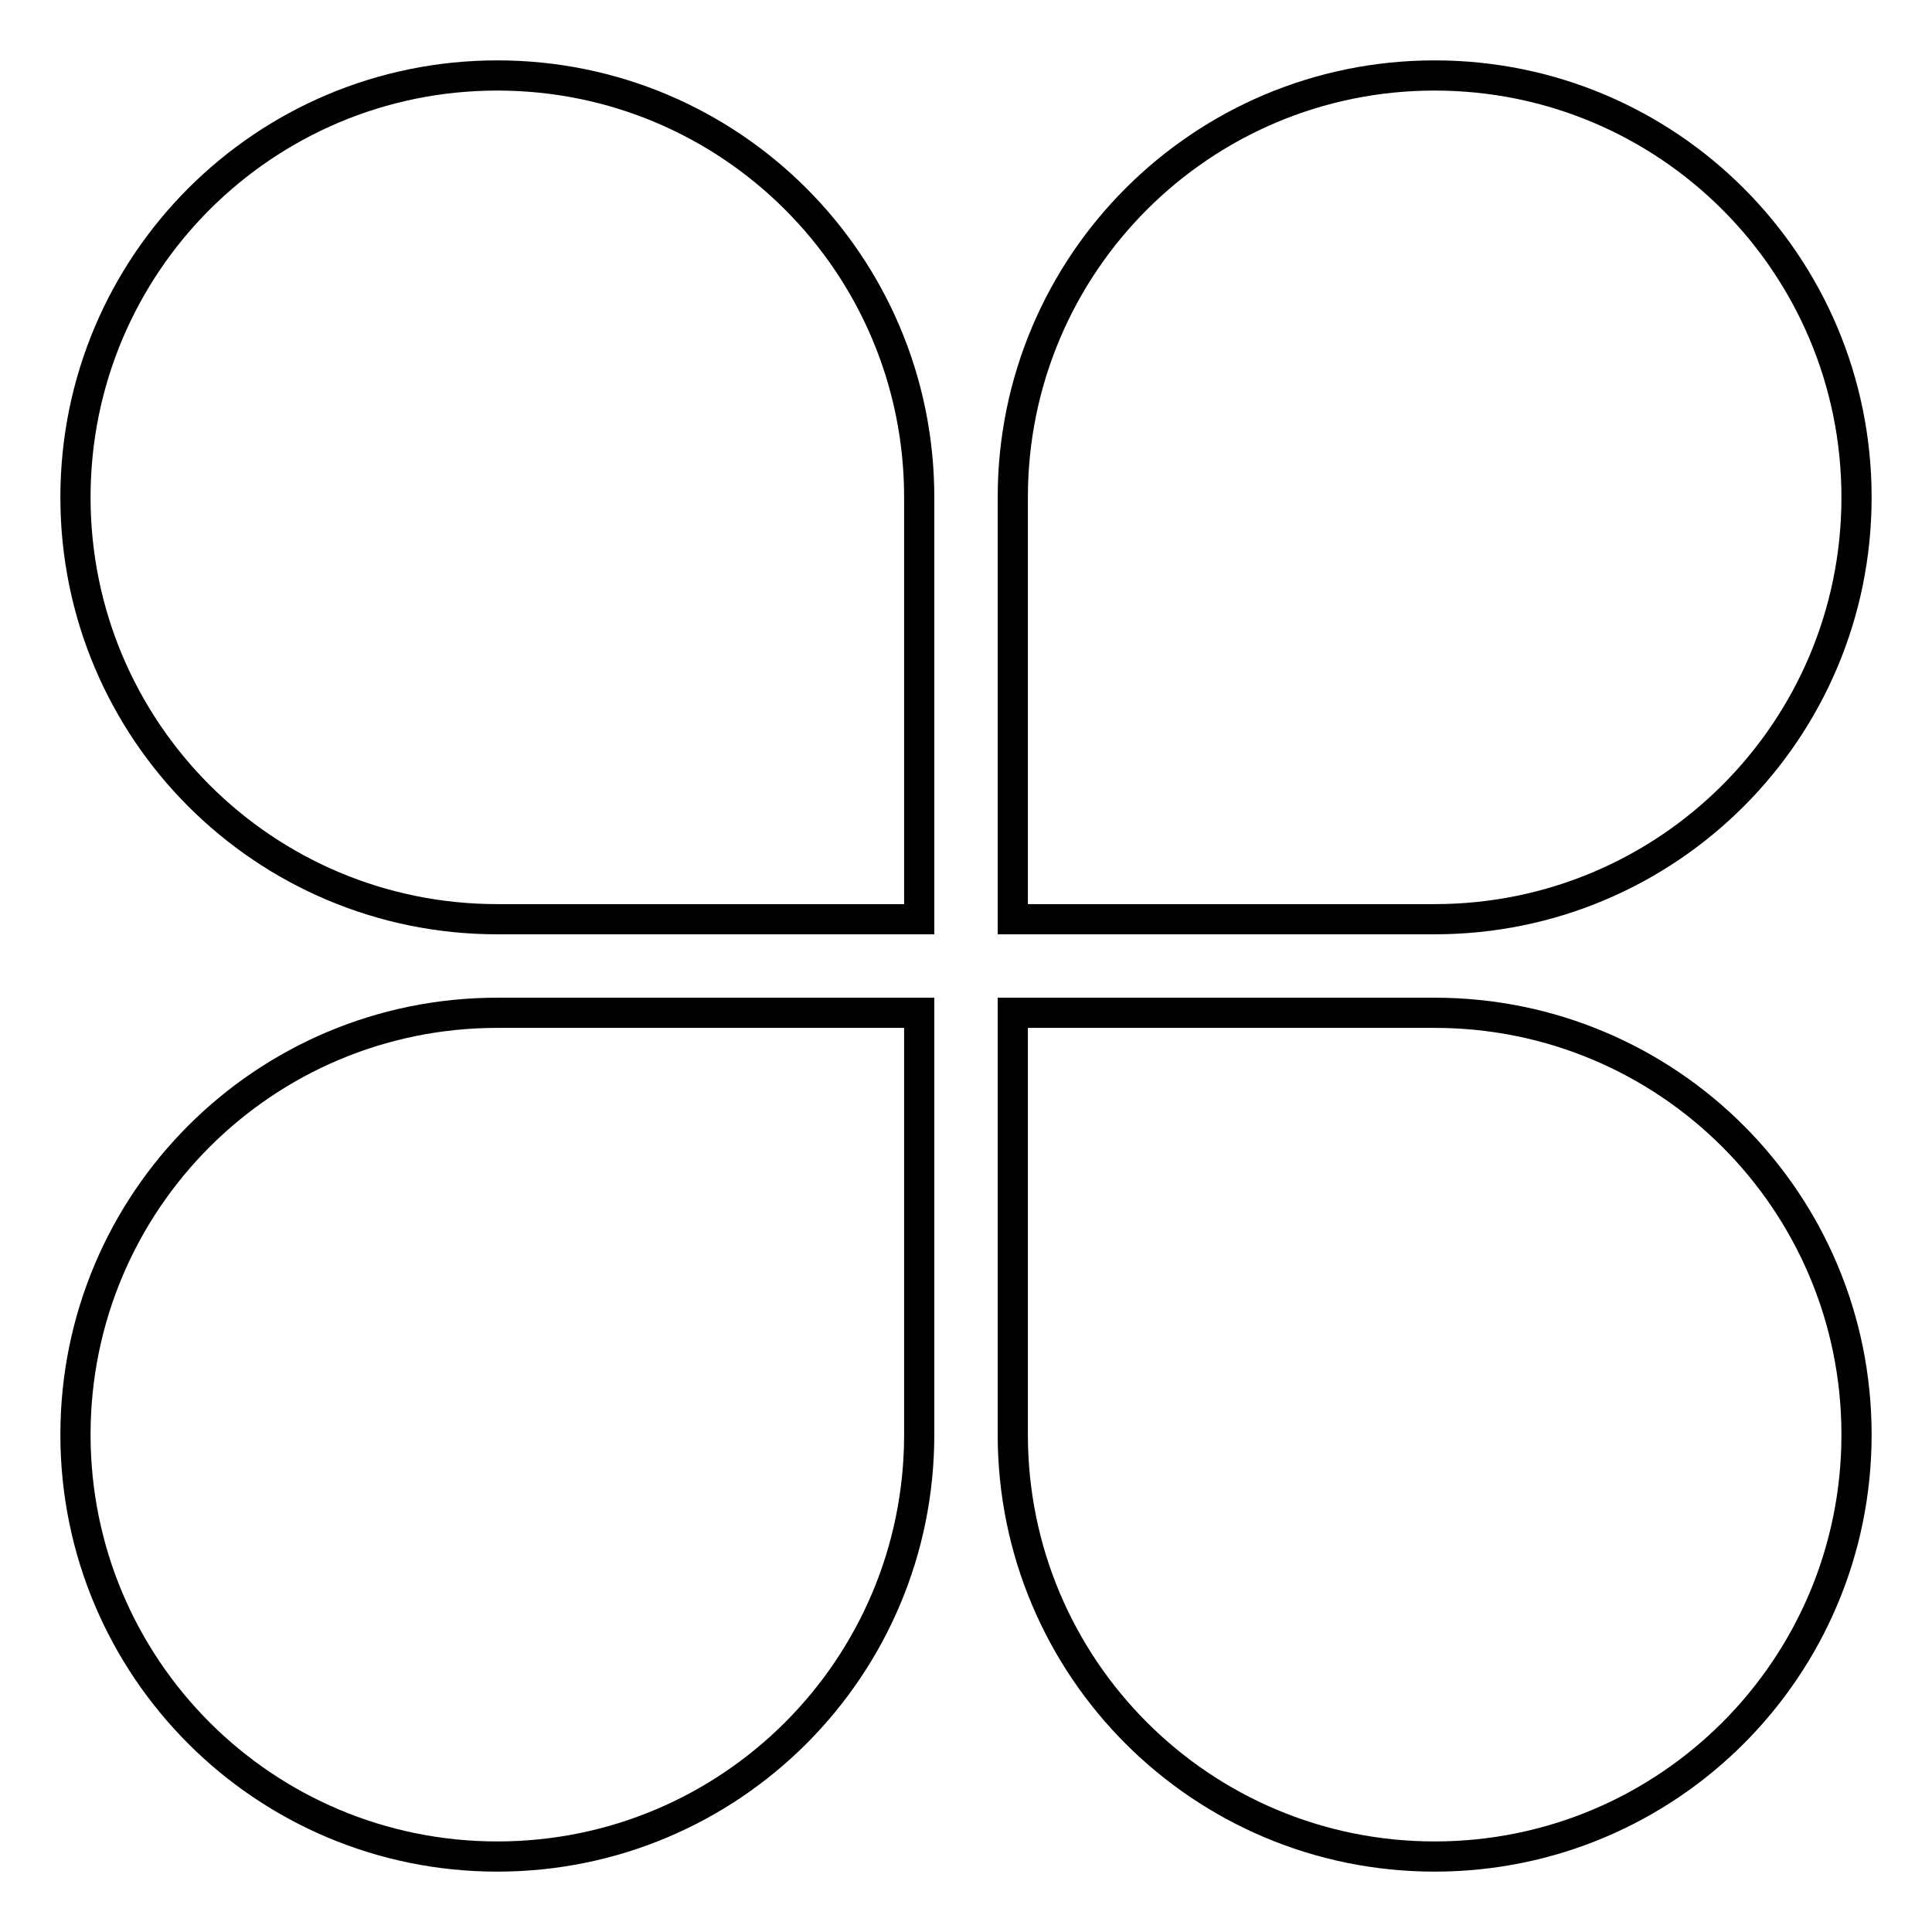<?xml version="1.0" encoding="utf-8"?>
<!-- Svg Vector Icons : http://www.onlinewebfonts.com/icon -->
<!DOCTYPE svg PUBLIC "-//W3C//DTD SVG 1.1//EN" "http://www.w3.org/Graphics/SVG/1.1/DTD/svg11.dtd">
<svg version="1.1" xmlns="http://www.w3.org/2000/svg" xmlns:xlink="http://www.w3.org/1999/xlink" x="0px" y="0px" viewBox="0 0 256 256" enable-background="new 0 0 256 256" xml:space="preserve">
<g> <path stroke-width="4" fill-opacity="0" stroke="#000000"  d="M121.8,190.1c0,30.9-25,55.9-55.9,55.9C35,246,10,221,10,190.1c0-30.9,25-55.9,55.9-55.9h37.3h18.6v18.6 V190.1L121.8,190.1z M134.2,190.1c0,30.9,25,55.9,55.9,55.9c30.9,0,55.9-25,55.9-55.9c0-30.9-25-55.9-55.9-55.9h-37.3h-18.6v18.6 V190.1L134.2,190.1z M121.8,65.9c0-30.9-25-55.9-55.9-55.9C35,10,10,35,10,65.9s25,55.9,55.9,55.9h37.3h18.6v-18.6V65.9L121.8,65.9 z M134.2,65.9L134.2,65.9c0-30.9,25-55.9,55.9-55.9C221,10,246,35,246,65.9s-25,55.9-55.9,55.9h-37.3h-18.6v-18.6V65.9L134.2,65.9z "/></g>
</svg>